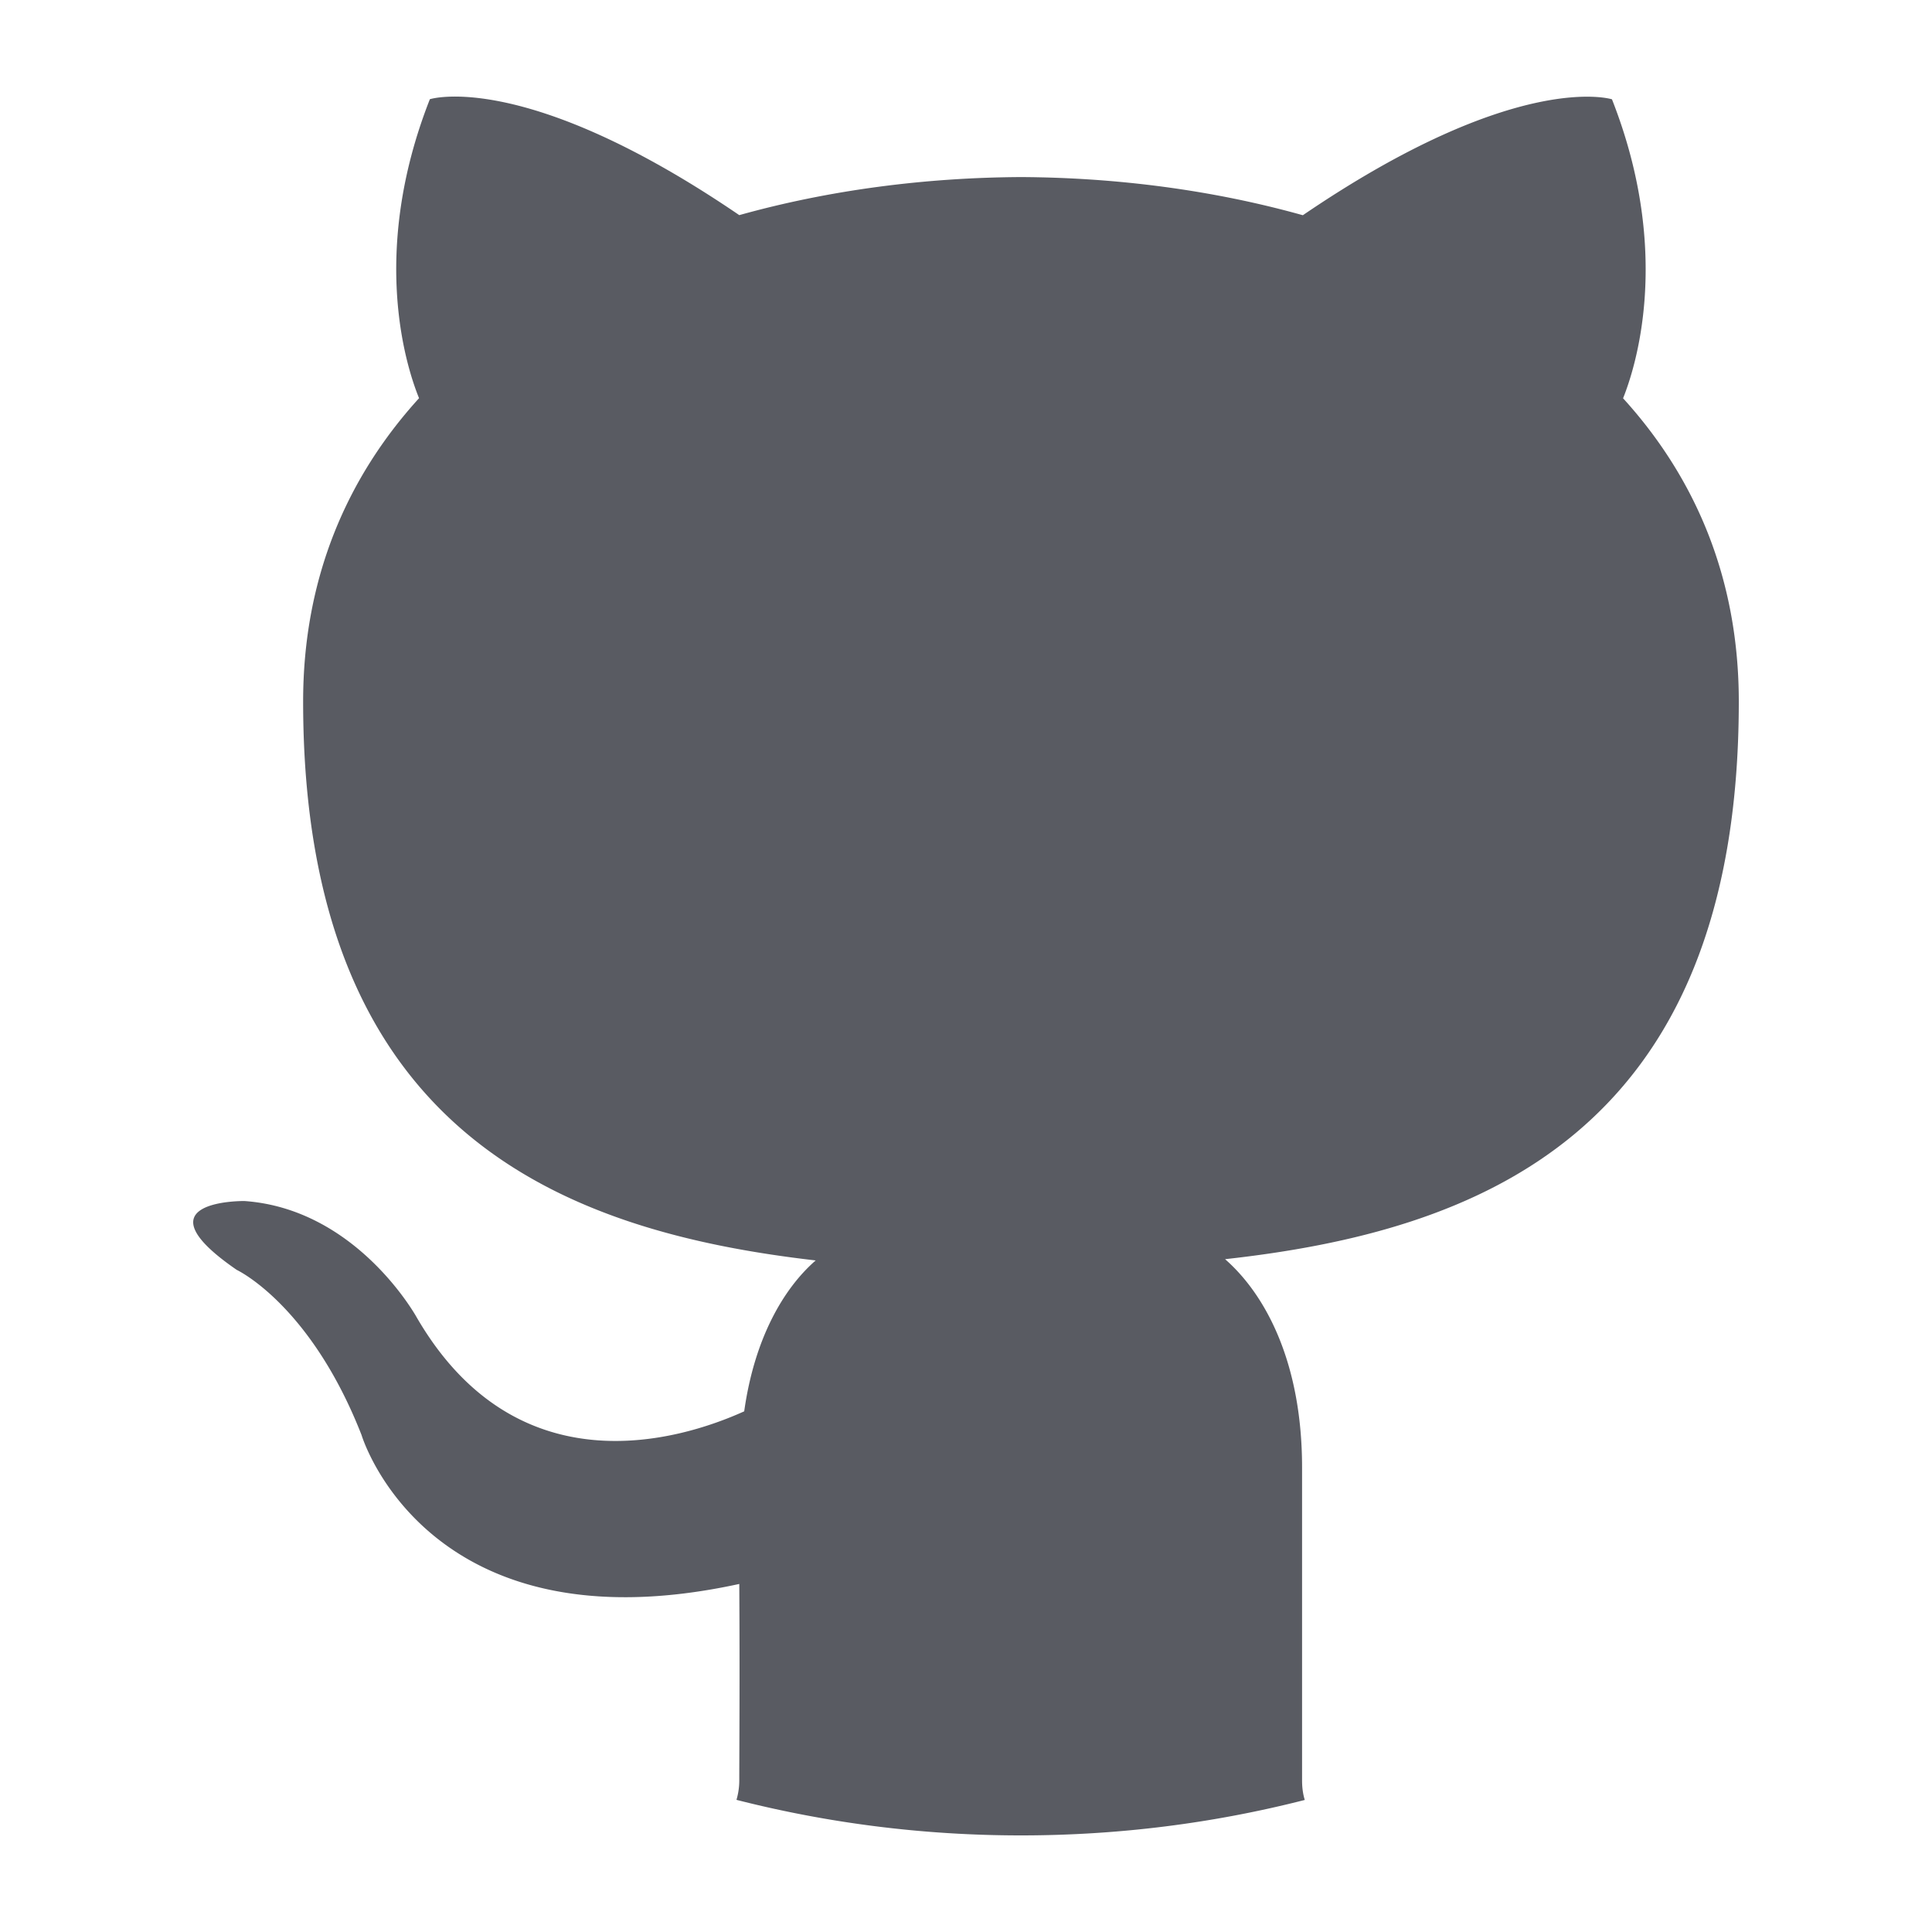 <svg width="20" height="20" xmlns="http://www.w3.org/2000/svg"><path d="M7.653 18.429c0-.278.006-1.055 0-2.032-3.24.706-3.91-1.541-3.91-1.541-.53-1.354-1.292-1.71-1.292-1.71-1.059-.728.079-.713.079-.713 1.168.082 1.784 1.205 1.784 1.205 1.04 1.788 2.726 1.272 3.39.972.106-.755.407-1.272.74-1.562-2.587-.298-5.306-1.3-5.306-5.786 0-1.277.454-2.32 1.2-3.14-.12-.294-.522-1.484.112-3.095 0 0 .98-.315 3.203 1.2.93-.26 1.926-.389 2.917-.394.99.005 1.985.134 2.917.395 2.223-1.514 3.2-1.2 3.2-1.2.634 1.61.233 2.801.115 3.095.746.82 1.198 1.863 1.198 3.14 0 4.496-2.724 5.485-5.318 5.772.417.365.797 1.067.797 2.158v3.24c0 .067.008.136.028.2-.939.24-1.923.367-2.938.367-1.018 0-2.004-.128-2.945-.368a.712.712 0 0 0 .029-.203z" fill="#595B62" fill-rule="evenodd"/></svg>